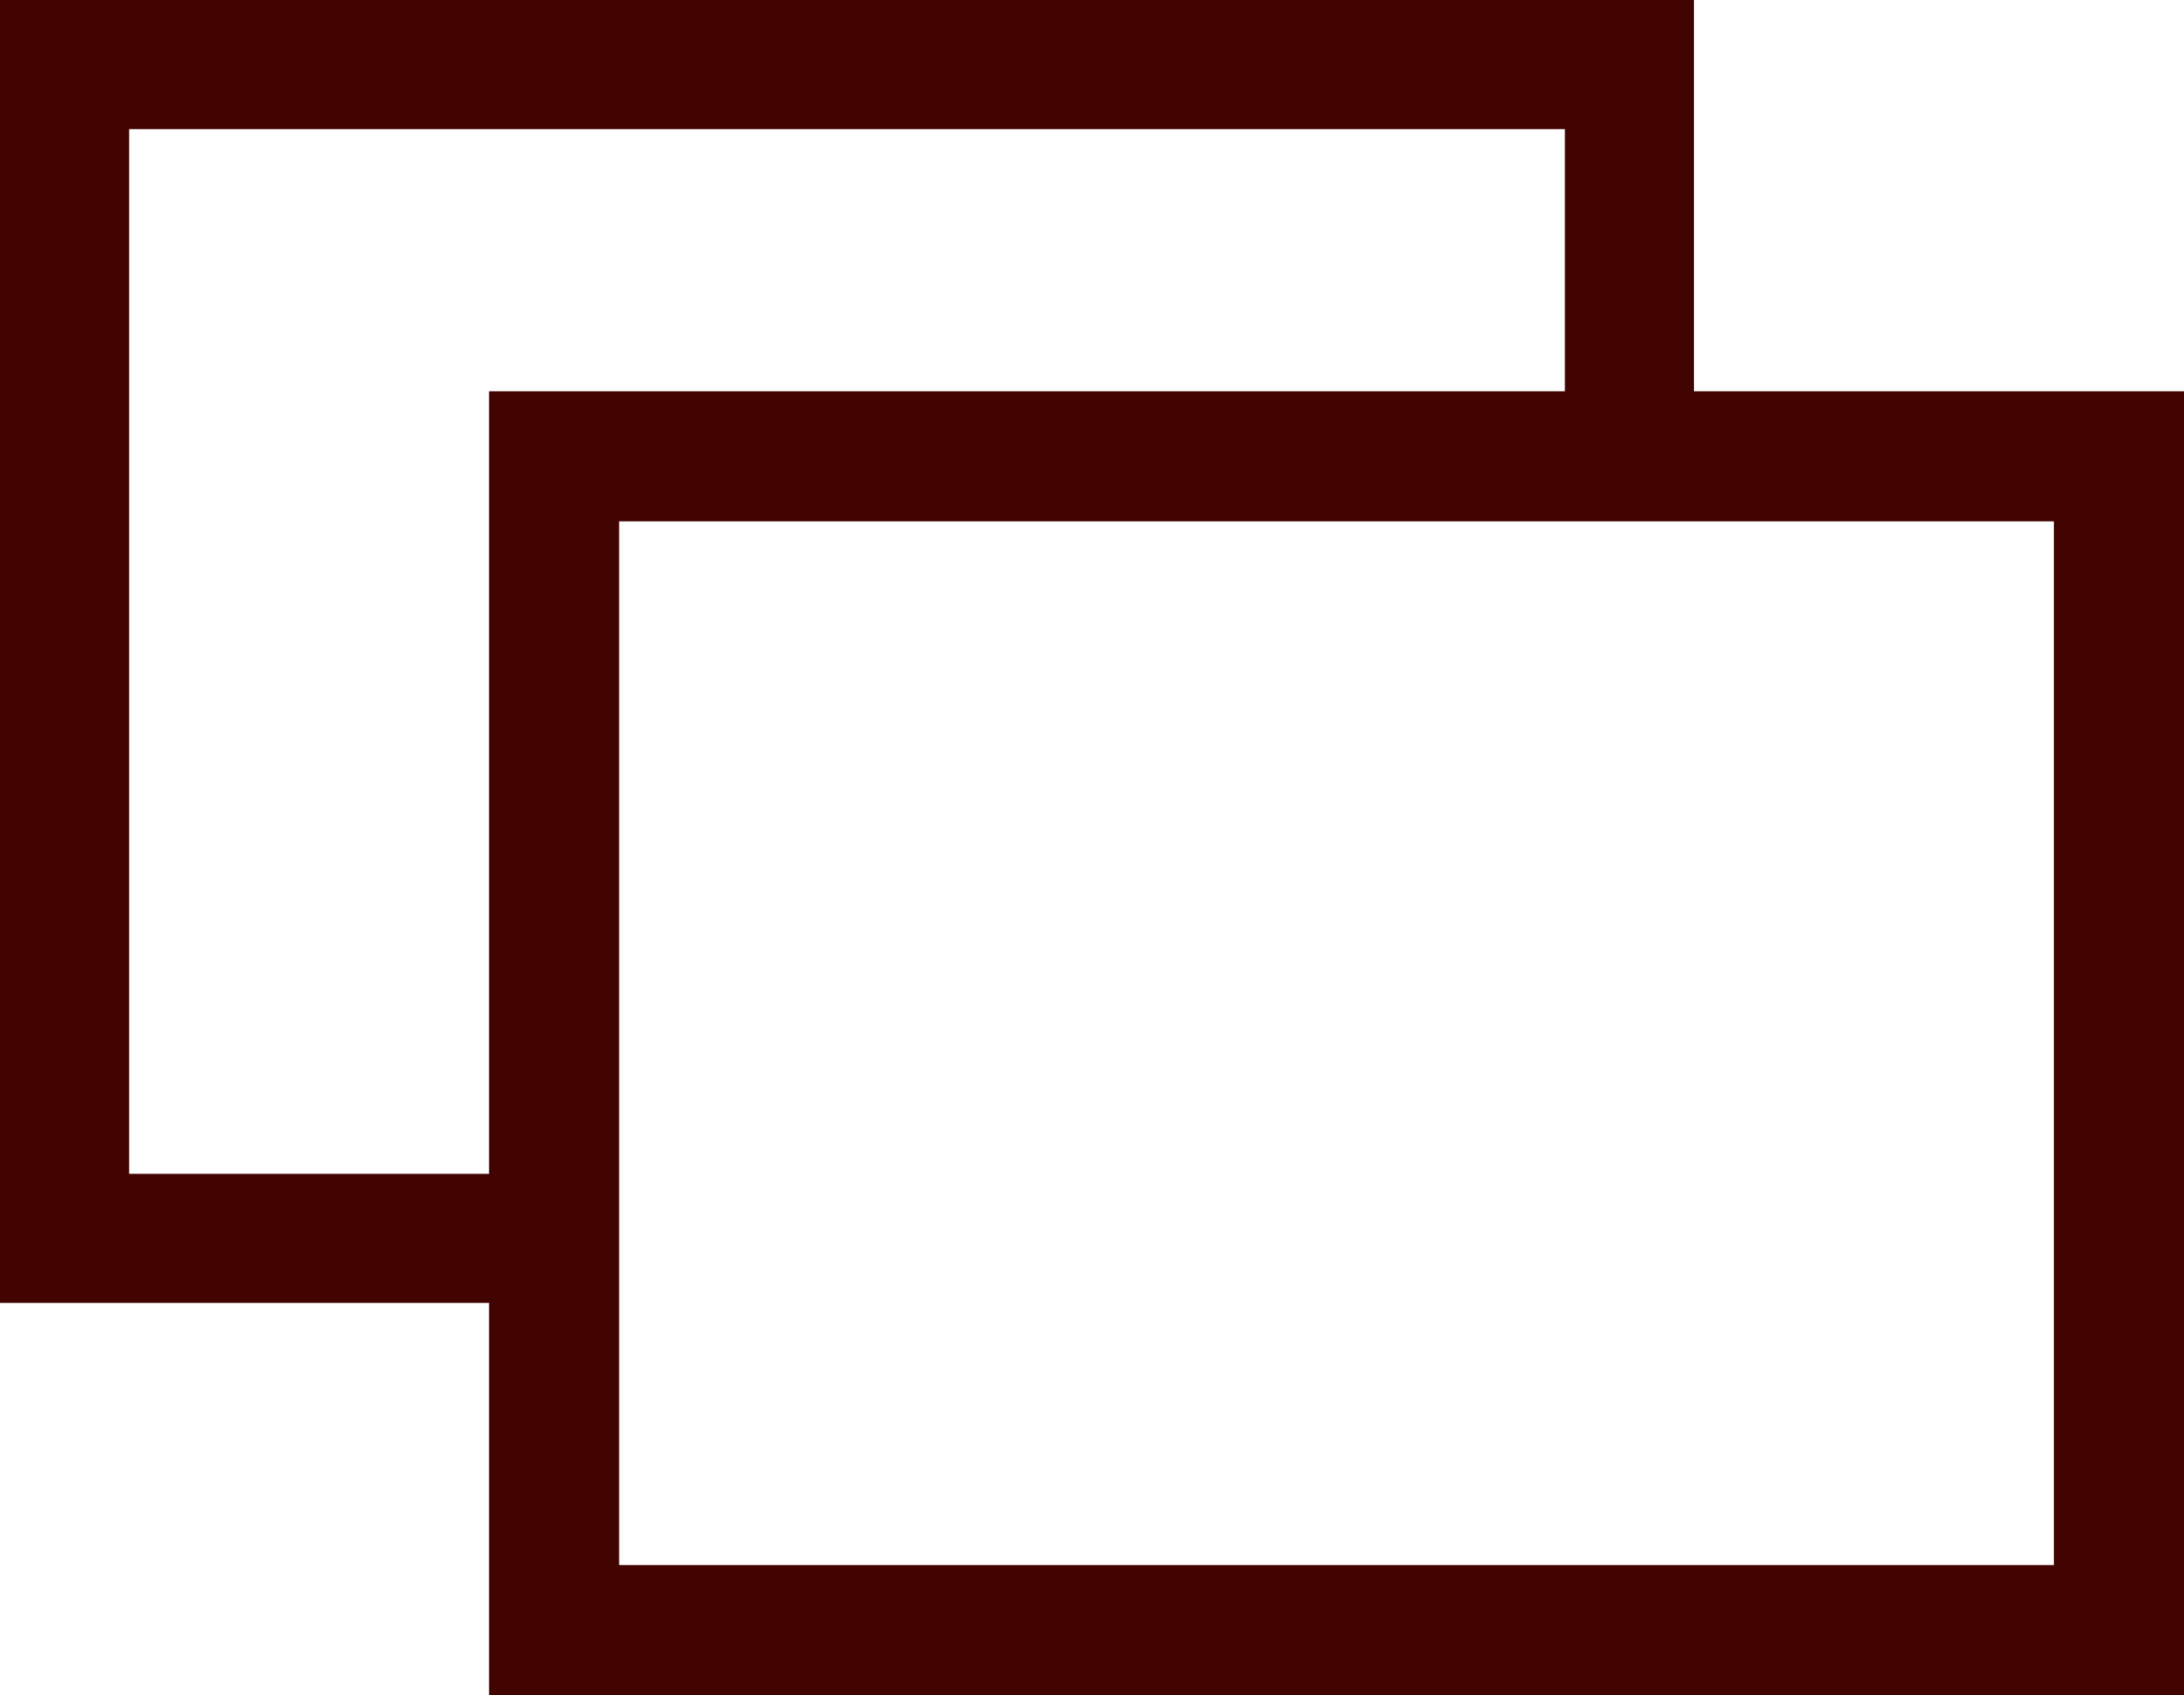 <svg xmlns="http://www.w3.org/2000/svg" width="22.33" height="17.33" viewBox="0 0 22.33 17.33"><defs><style>.cls-1{fill:#410401;}</style></defs><g id="レイヤー_2" data-name="レイヤー 2"><g id="design"><polygon class="cls-1" points="5.66 13.32 0 13.32 0 0 17.32 0 17.32 5.16 16 5.16 16 1.32 1.32 1.32 1.32 12 5.66 12 5.66 13.32"/><path class="cls-1" d="M22.33,17.33H5V4H22.33ZM6.33,16H21V5.33H6.33Z"/></g></g></svg>